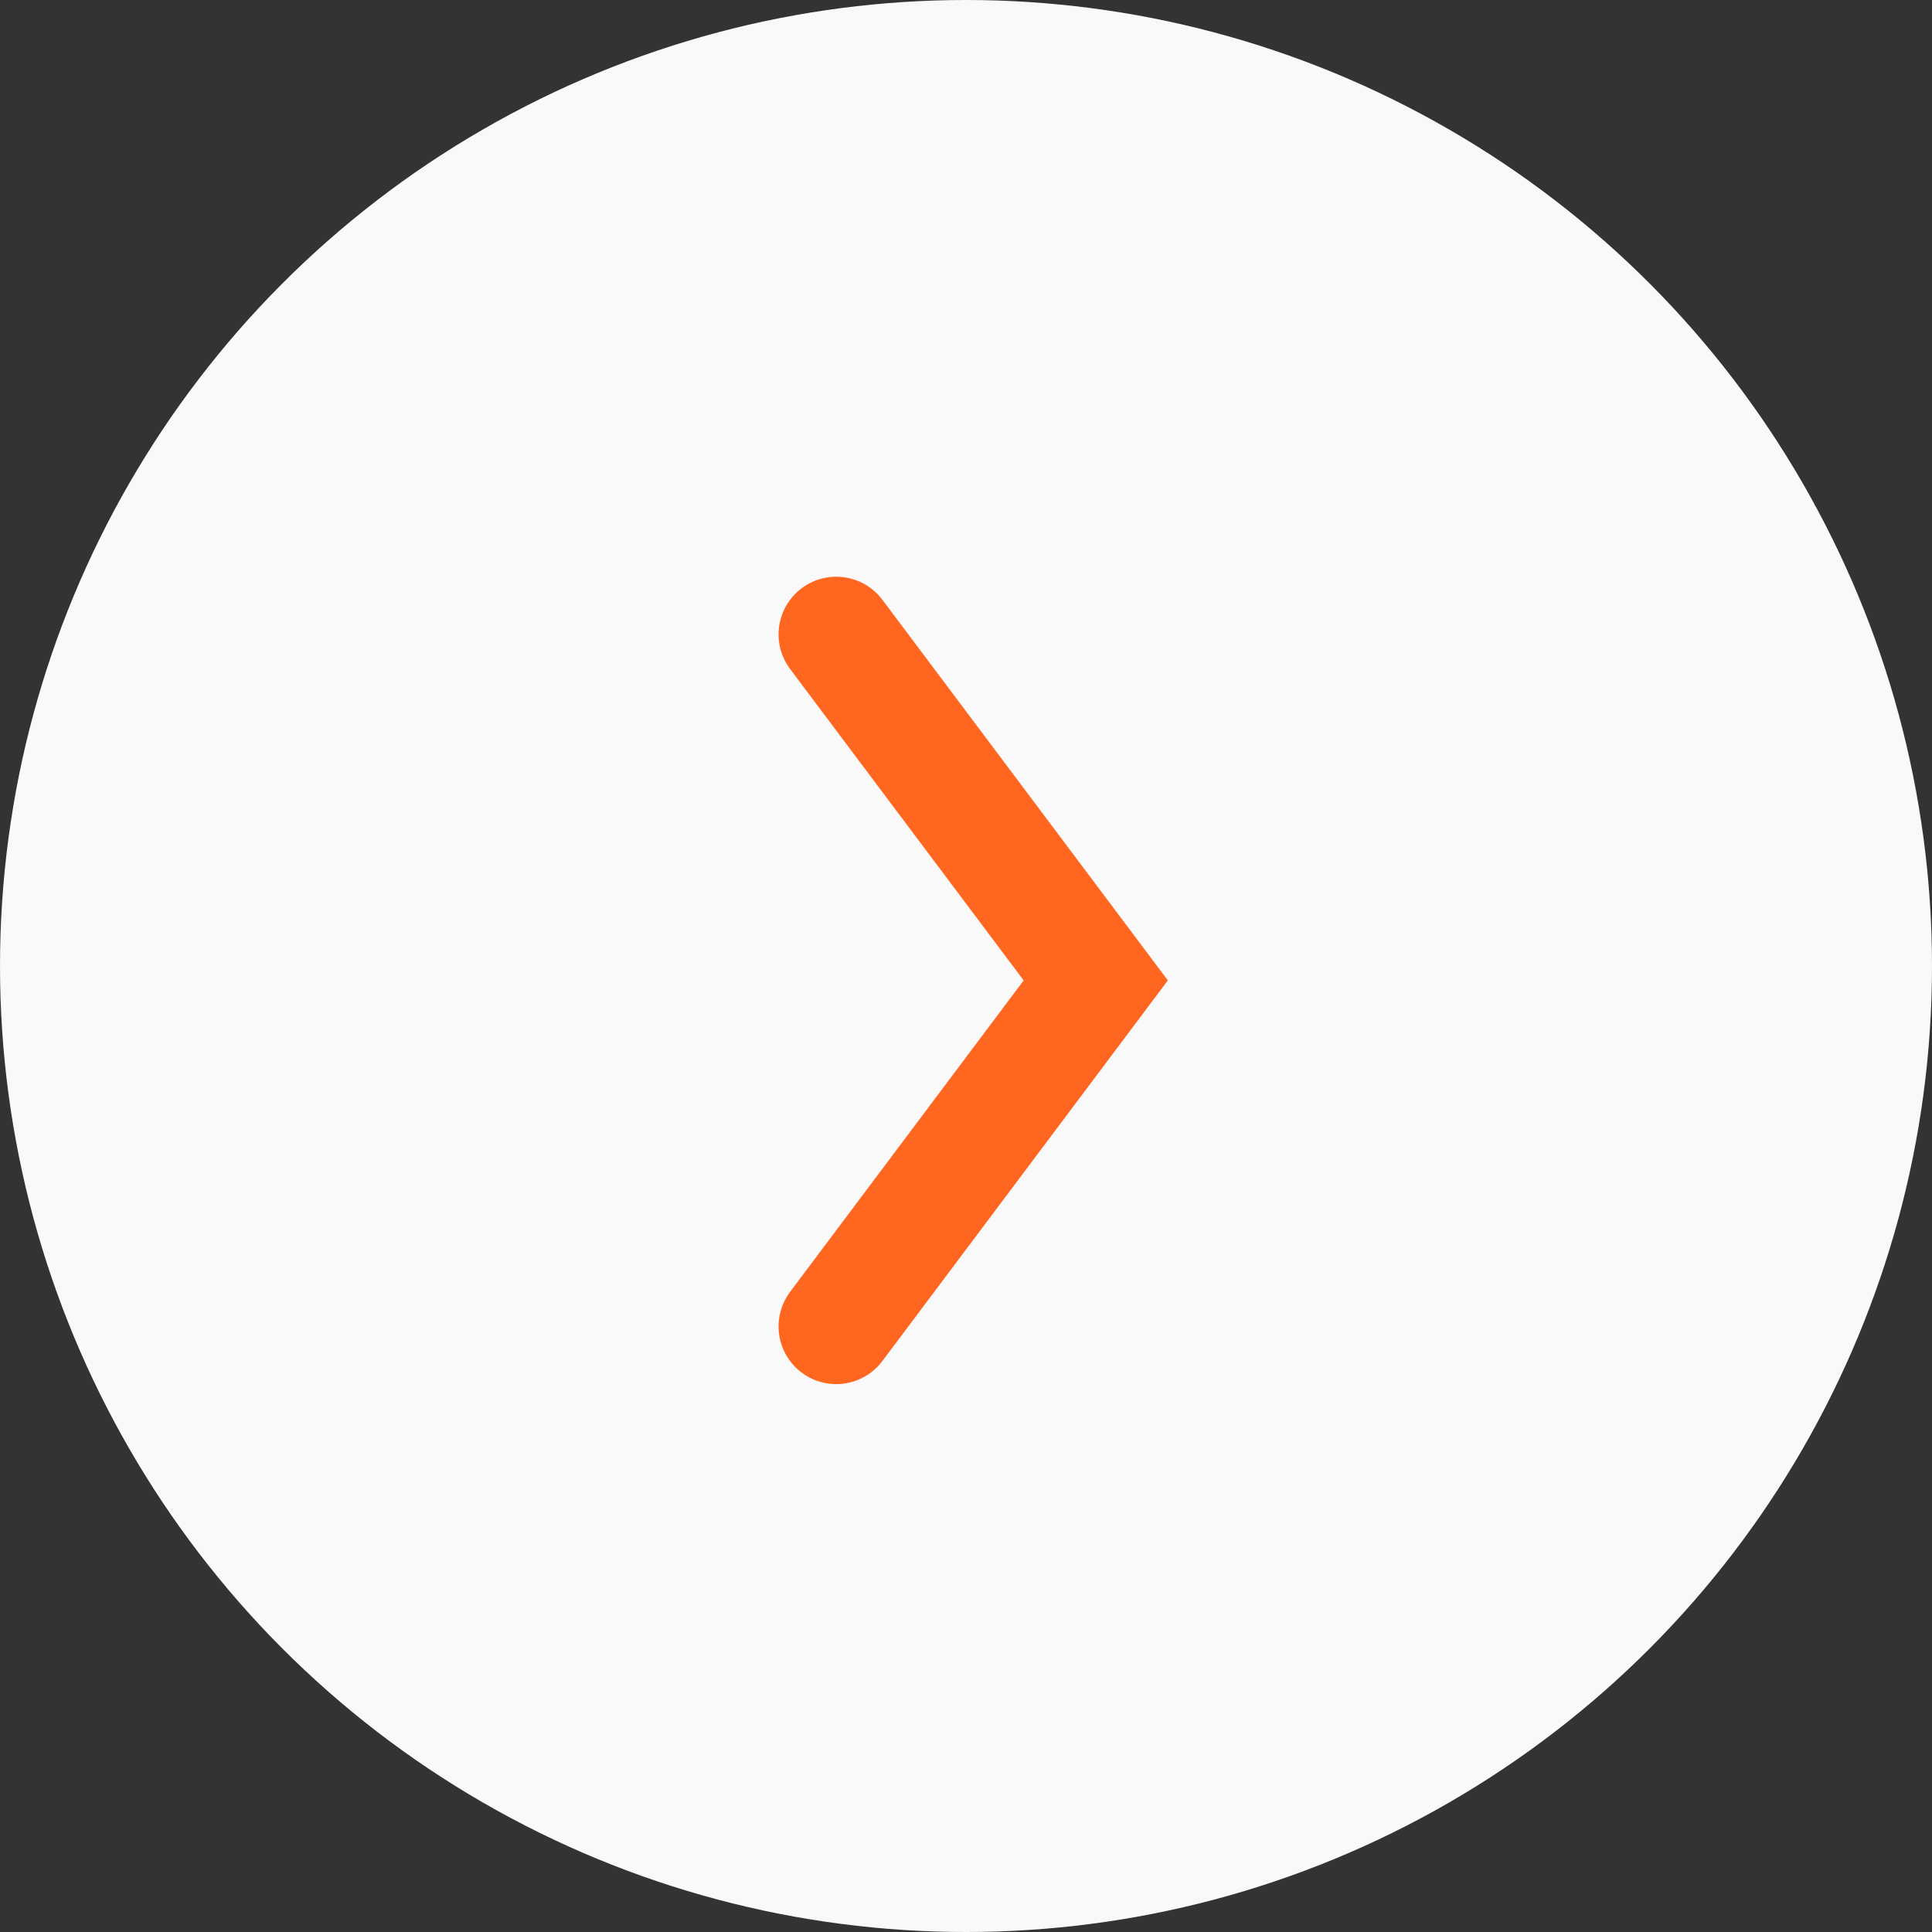 <svg width="67" height="67" viewBox="0 0 67 67" fill="none" xmlns="http://www.w3.org/2000/svg">
<rect x="0" y="0" width="67" height="67" fill="#333333" stroke="none"/>
<circle cx="33.5" cy="33.5" r="33.5" fill="#FAF9F9"/>
<path d="M29 22L38 34L29 46" stroke="#FF6721" stroke-width="4" stroke-linecap="round"/>
</svg>
